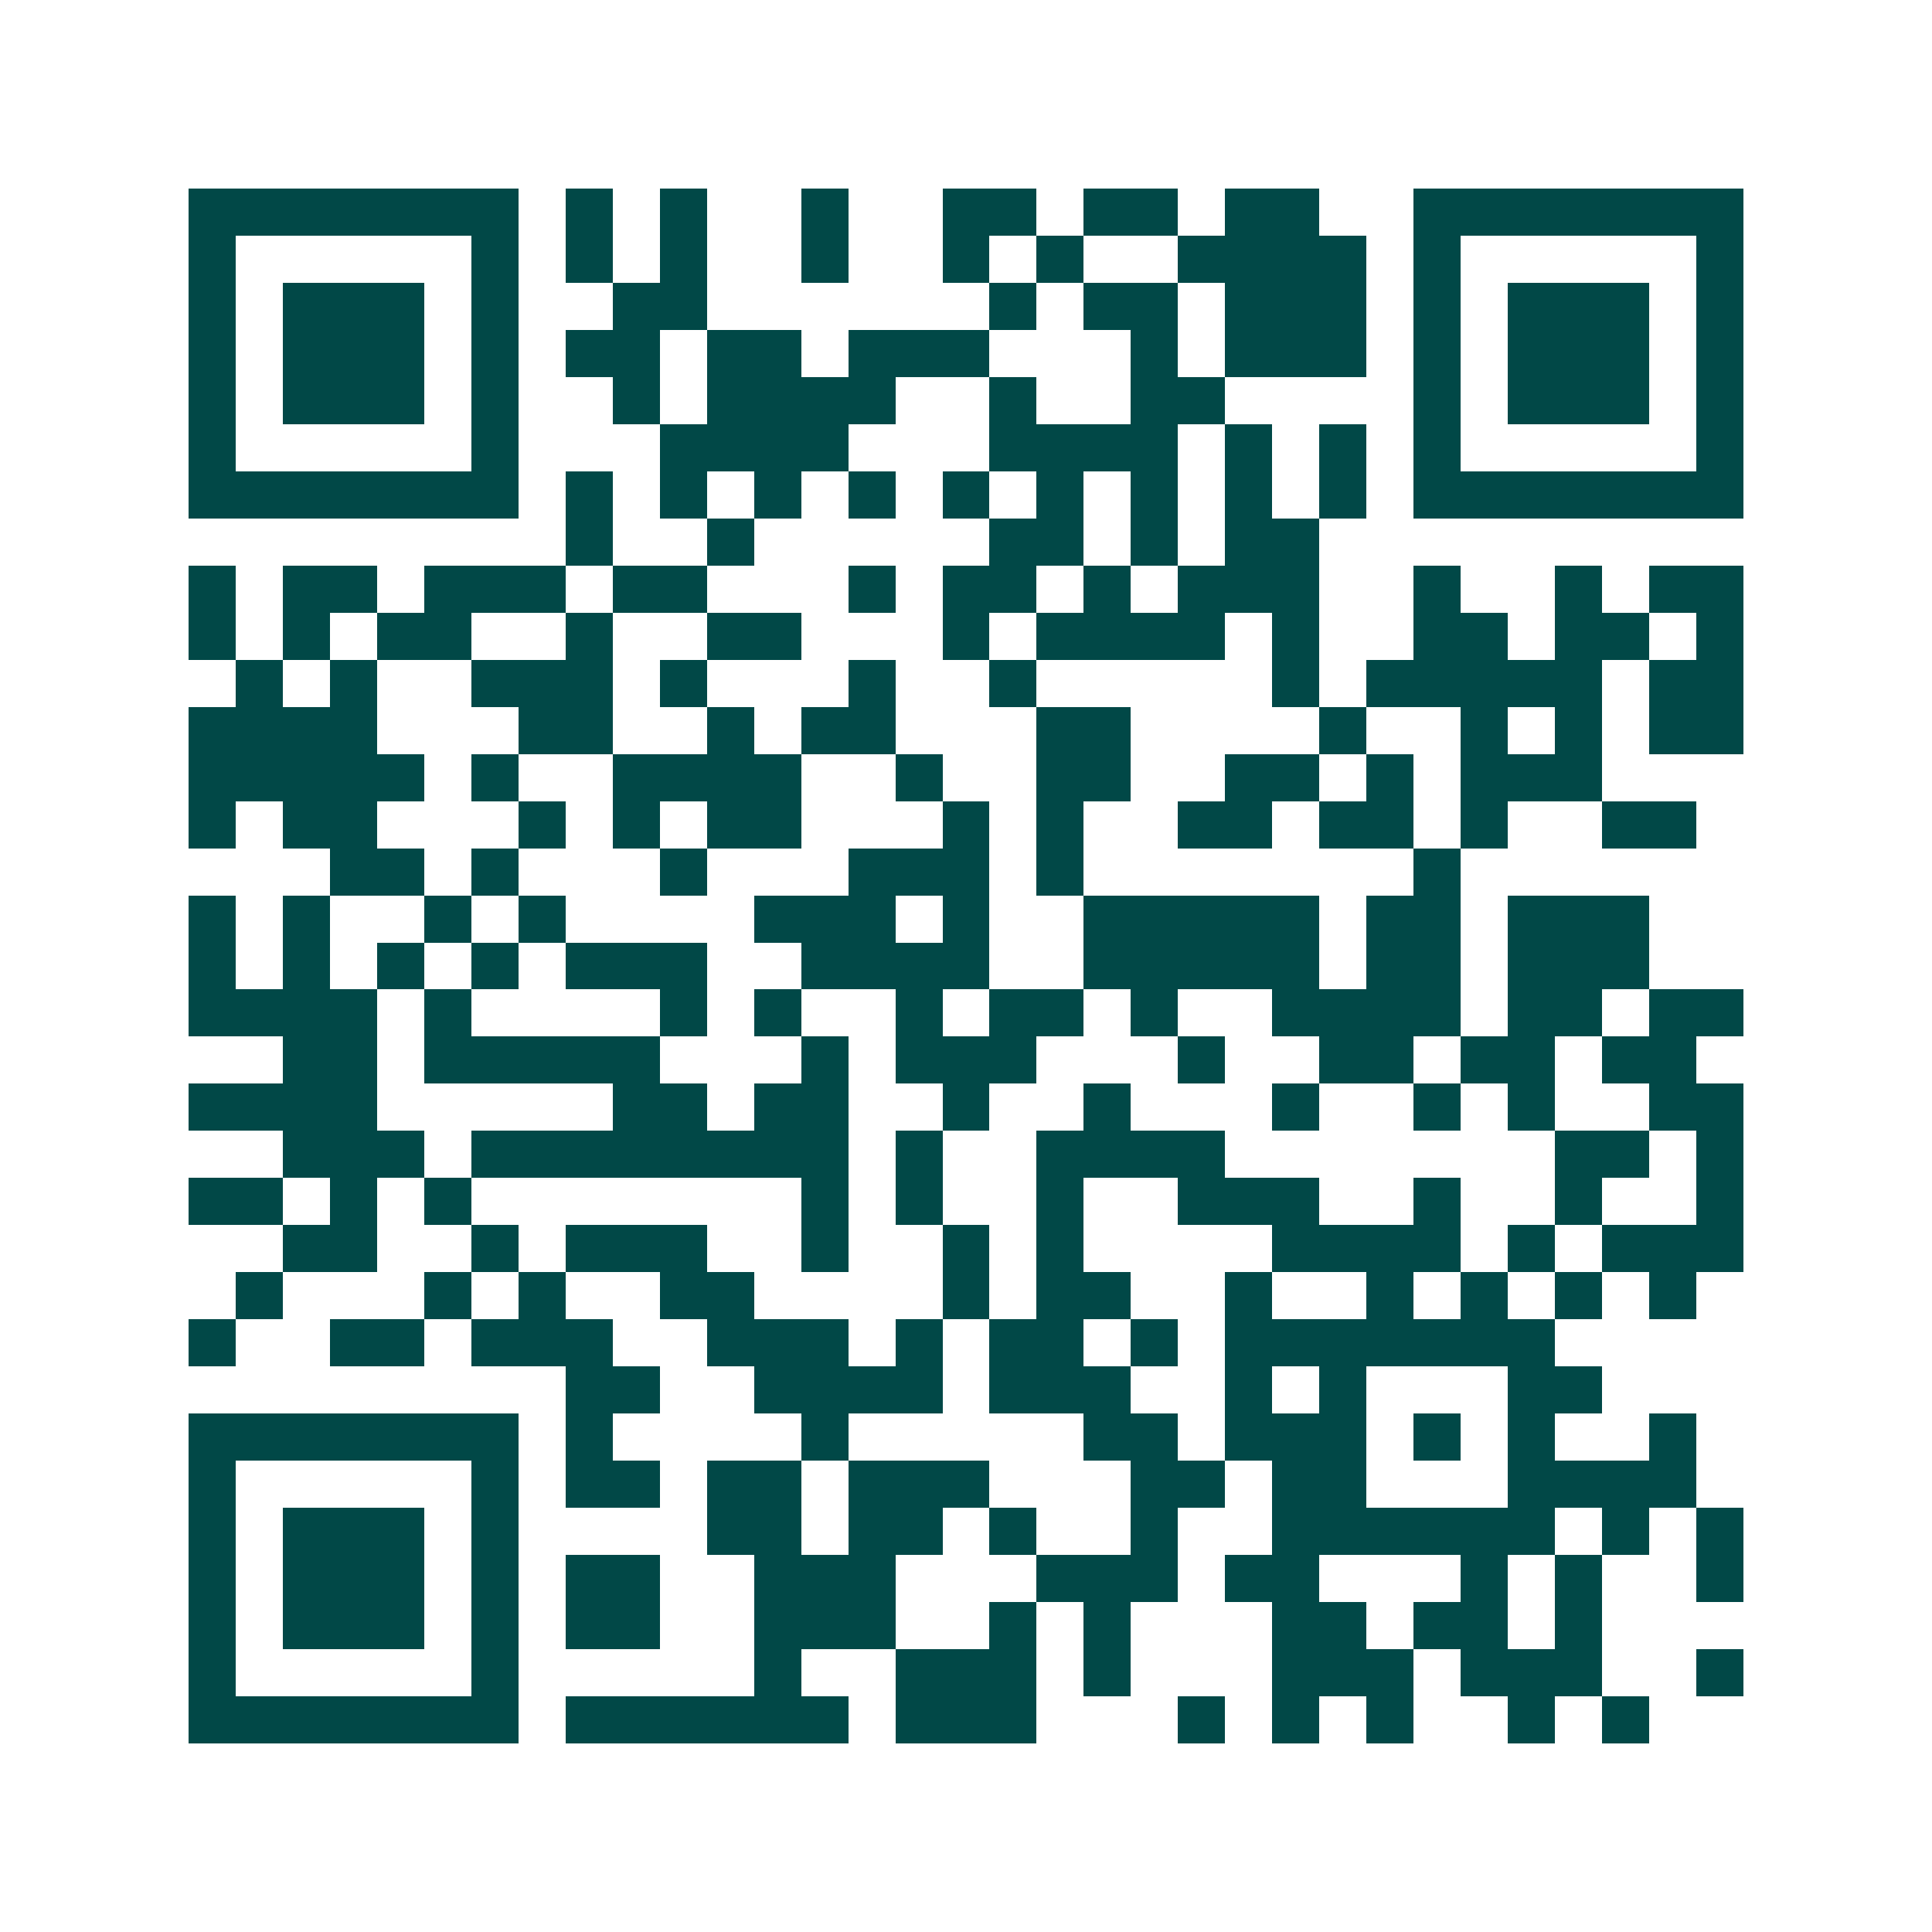 <svg xmlns="http://www.w3.org/2000/svg" width="200" height="200" viewBox="0 0 41 41" shape-rendering="crispEdges"><path fill="#ffffff" d="M0 0h41v41H0z"/><path stroke="#014847" d="M4 4.5h7m1 0h1m1 0h1m2 0h1m2 0h2m1 0h2m1 0h2m2 0h7M4 5.5h1m5 0h1m1 0h1m1 0h1m2 0h1m2 0h1m1 0h1m2 0h4m1 0h1m5 0h1M4 6.5h1m1 0h3m1 0h1m2 0h2m6 0h1m1 0h2m1 0h3m1 0h1m1 0h3m1 0h1M4 7.5h1m1 0h3m1 0h1m1 0h2m1 0h2m1 0h3m3 0h1m1 0h3m1 0h1m1 0h3m1 0h1M4 8.5h1m1 0h3m1 0h1m2 0h1m1 0h4m2 0h1m2 0h2m4 0h1m1 0h3m1 0h1M4 9.5h1m5 0h1m3 0h4m3 0h4m1 0h1m1 0h1m1 0h1m5 0h1M4 10.5h7m1 0h1m1 0h1m1 0h1m1 0h1m1 0h1m1 0h1m1 0h1m1 0h1m1 0h1m1 0h7M12 11.5h1m2 0h1m5 0h2m1 0h1m1 0h2M4 12.5h1m1 0h2m1 0h3m1 0h2m3 0h1m1 0h2m1 0h1m1 0h3m2 0h1m2 0h1m1 0h2M4 13.5h1m1 0h1m1 0h2m2 0h1m2 0h2m3 0h1m1 0h4m1 0h1m2 0h2m1 0h2m1 0h1M5 14.5h1m1 0h1m2 0h3m1 0h1m3 0h1m2 0h1m5 0h1m1 0h5m1 0h2M4 15.5h4m3 0h2m2 0h1m1 0h2m3 0h2m4 0h1m2 0h1m1 0h1m1 0h2M4 16.5h5m1 0h1m2 0h4m2 0h1m2 0h2m2 0h2m1 0h1m1 0h3M4 17.5h1m1 0h2m3 0h1m1 0h1m1 0h2m3 0h1m1 0h1m2 0h2m1 0h2m1 0h1m2 0h2M7 18.5h2m1 0h1m3 0h1m3 0h3m1 0h1m7 0h1M4 19.5h1m1 0h1m2 0h1m1 0h1m4 0h3m1 0h1m2 0h5m1 0h2m1 0h3M4 20.5h1m1 0h1m1 0h1m1 0h1m1 0h3m2 0h4m2 0h5m1 0h2m1 0h3M4 21.5h4m1 0h1m4 0h1m1 0h1m2 0h1m1 0h2m1 0h1m2 0h4m1 0h2m1 0h2M6 22.5h2m1 0h5m3 0h1m1 0h3m3 0h1m2 0h2m1 0h2m1 0h2M4 23.5h4m5 0h2m1 0h2m2 0h1m2 0h1m3 0h1m2 0h1m1 0h1m2 0h2M6 24.5h3m1 0h8m1 0h1m2 0h4m7 0h2m1 0h1M4 25.5h2m1 0h1m1 0h1m7 0h1m1 0h1m2 0h1m2 0h3m2 0h1m2 0h1m2 0h1M6 26.5h2m2 0h1m1 0h3m2 0h1m2 0h1m1 0h1m4 0h4m1 0h1m1 0h3M5 27.5h1m3 0h1m1 0h1m2 0h2m4 0h1m1 0h2m2 0h1m2 0h1m1 0h1m1 0h1m1 0h1M4 28.5h1m2 0h2m1 0h3m2 0h3m1 0h1m1 0h2m1 0h1m1 0h7M12 29.5h2m2 0h4m1 0h3m2 0h1m1 0h1m3 0h2M4 30.5h7m1 0h1m4 0h1m5 0h2m1 0h3m1 0h1m1 0h1m2 0h1M4 31.5h1m5 0h1m1 0h2m1 0h2m1 0h3m3 0h2m1 0h2m3 0h4M4 32.5h1m1 0h3m1 0h1m4 0h2m1 0h2m1 0h1m2 0h1m2 0h6m1 0h1m1 0h1M4 33.5h1m1 0h3m1 0h1m1 0h2m2 0h3m3 0h3m1 0h2m3 0h1m1 0h1m2 0h1M4 34.5h1m1 0h3m1 0h1m1 0h2m2 0h3m2 0h1m1 0h1m3 0h2m1 0h2m1 0h1M4 35.5h1m5 0h1m5 0h1m2 0h3m1 0h1m3 0h3m1 0h3m2 0h1M4 36.5h7m1 0h6m1 0h3m3 0h1m1 0h1m1 0h1m2 0h1m1 0h1"/></svg>
